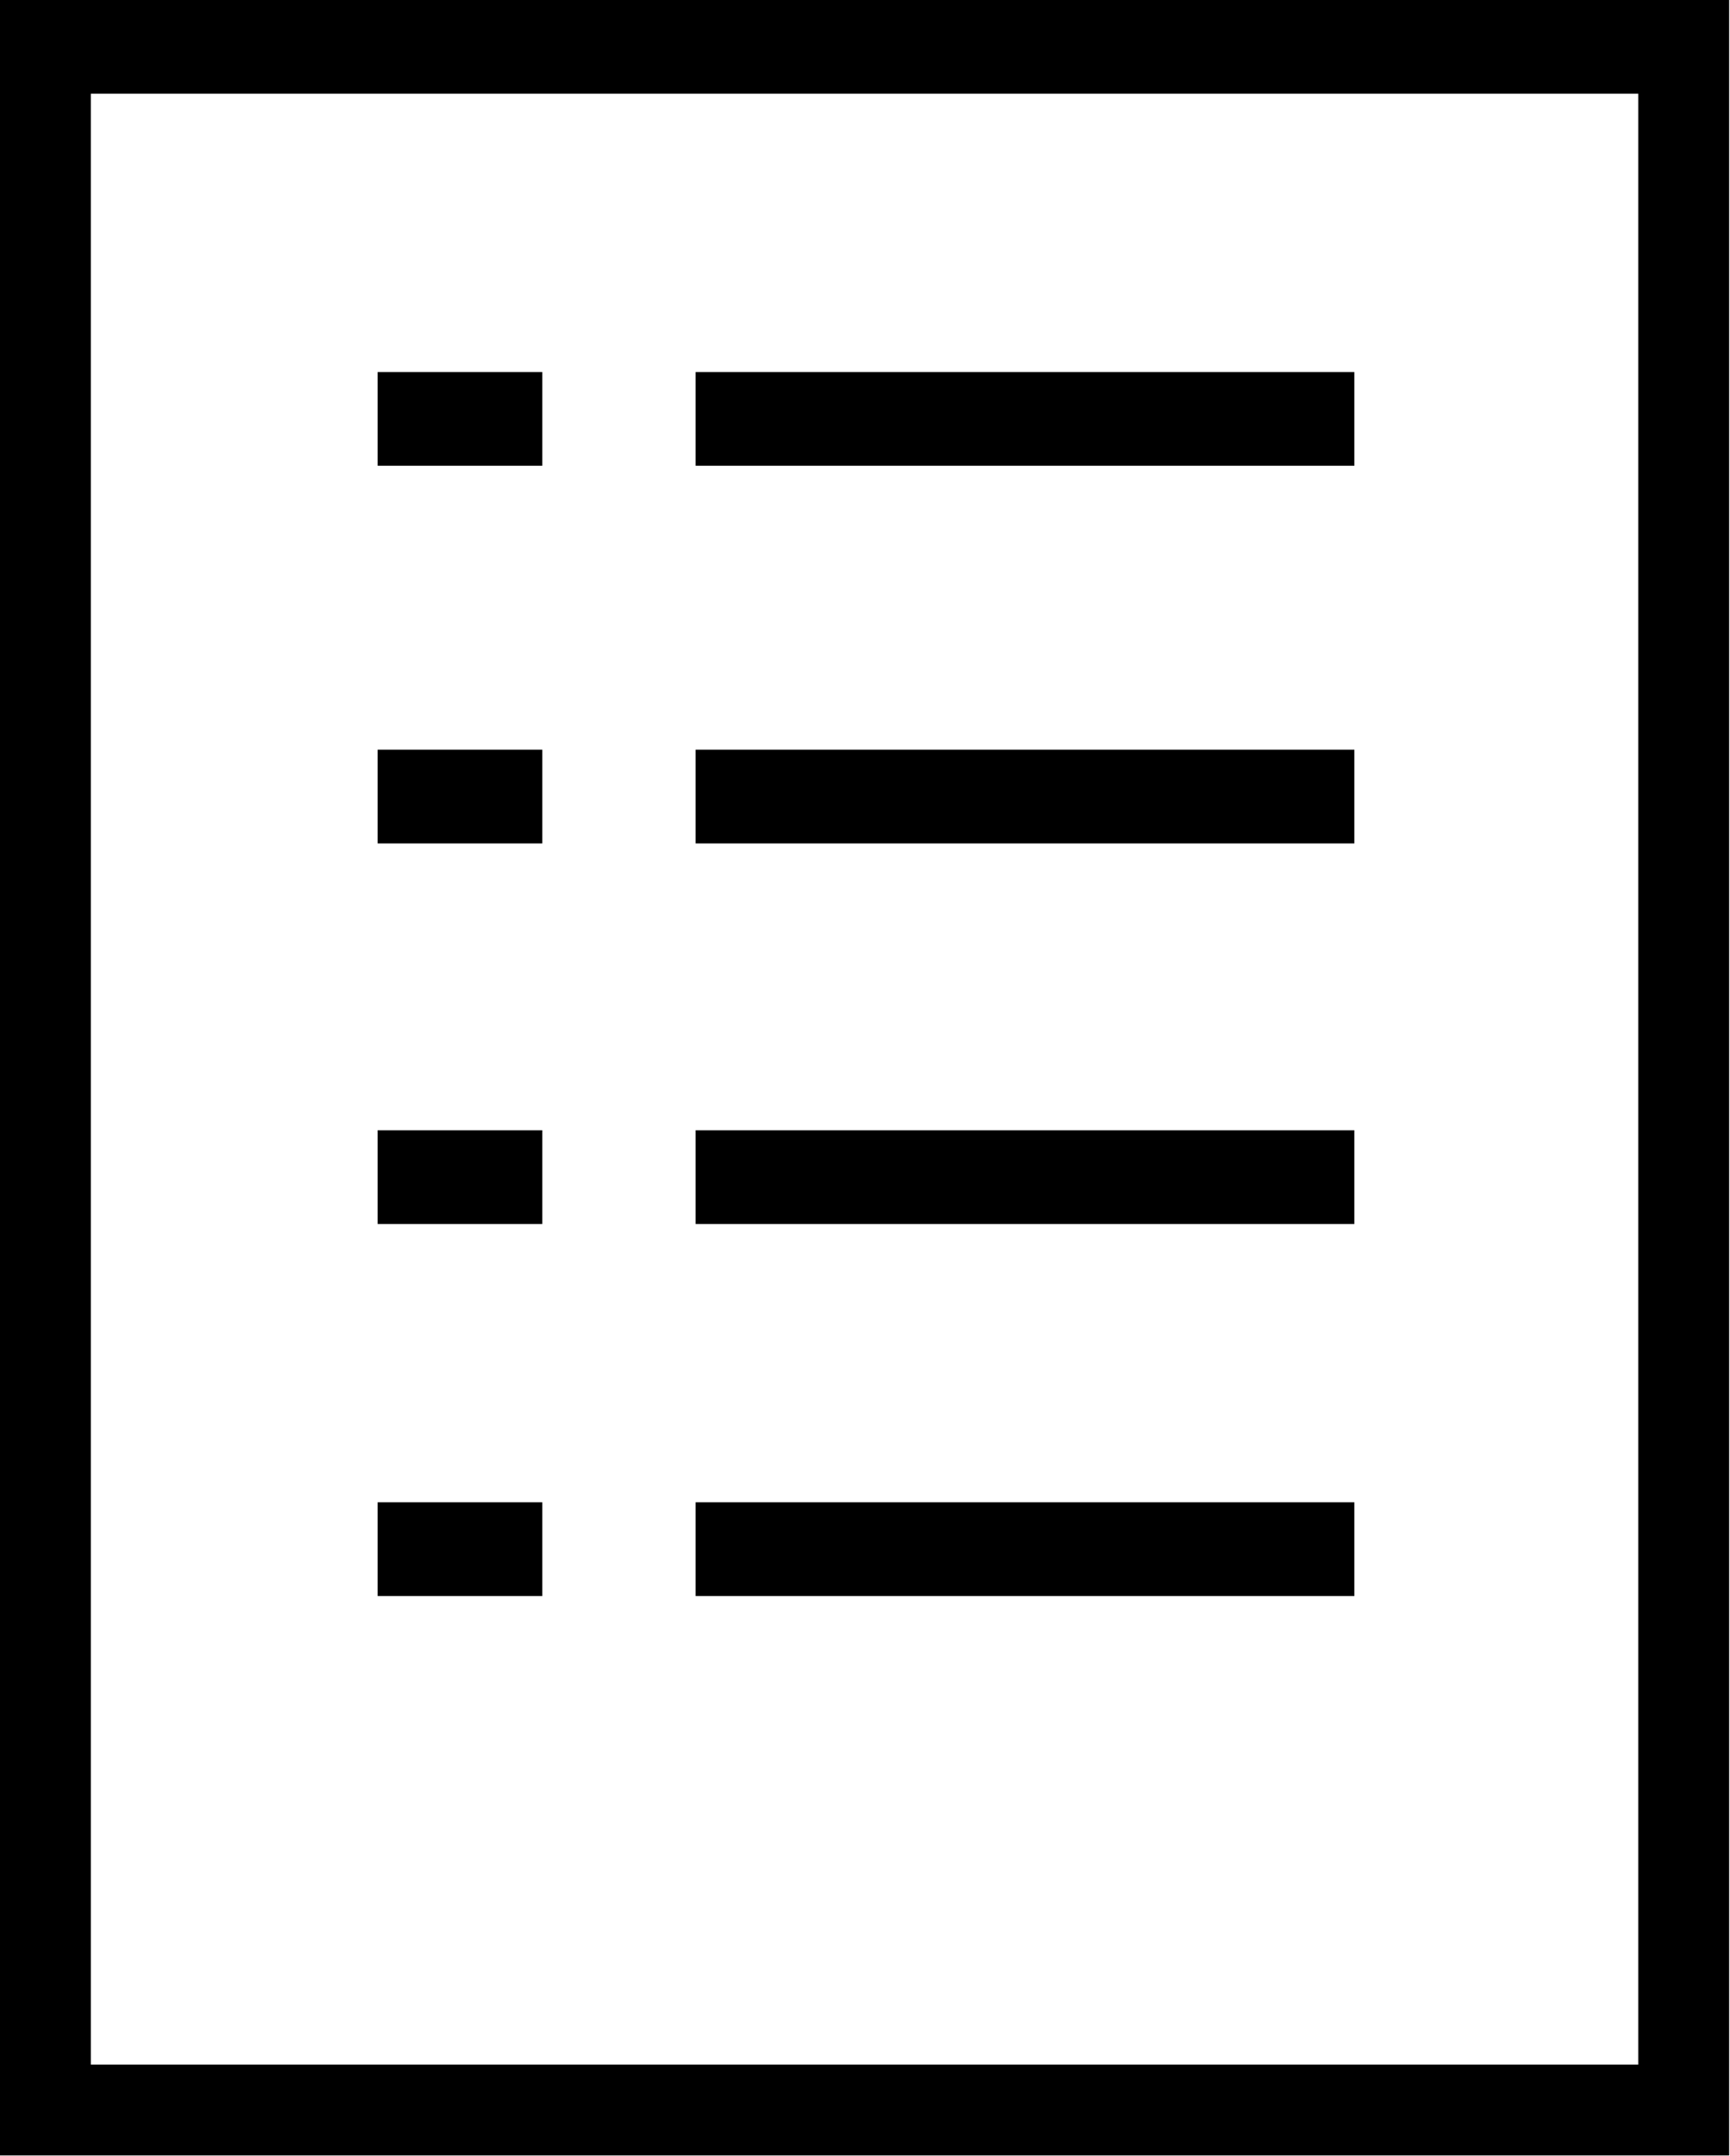<?xml version="1.0" encoding="UTF-8" standalone="no"?>
<svg xmlns:dc="http://purl.org/dc/elements/1.1/" xmlns:cc="http://creativecommons.org/ns#" xmlns:rdf="http://www.w3.org/1999/02/22-rdf-syntax-ns#" xmlns:svg="http://www.w3.org/2000/svg" xmlns="http://www.w3.org/2000/svg" xml:space="preserve" enable-background="new 0 0 841.89 595.28" viewBox="0 0 60.93 75.916" height="75.916" width="60.93" y="0px" x="0px" id="Capa_1" version="1.1"><defs id="defs956"/>
		<rect x="24.5" y="13.1" width="23.2" height="3.3"/>
		<rect x="24.5" y="26.4" width="23.2" height="3.3"/>
		<rect x="24.5" y="39.8" width="23.2" height="3.3"/>
		<rect x="24.5" y="52.9" width="23.2" height="3.3"/>
		<rect x="13.3" y="13.1" width="5.8" height="3.3"/>
		<rect x="13.3" y="26.4" width="5.8" height="3.3"/>
		<rect x="13.3" y="39.8" width="5.8" height="3.3"/>
		<rect x="13.3" y="52.9" width="5.8" height="3.3"/>

	<path d="M60.9,75.9H0V0h60.9V75.9z M3.2,72.7h54.5V3.3H3.2V72.7z"/>

</svg>
